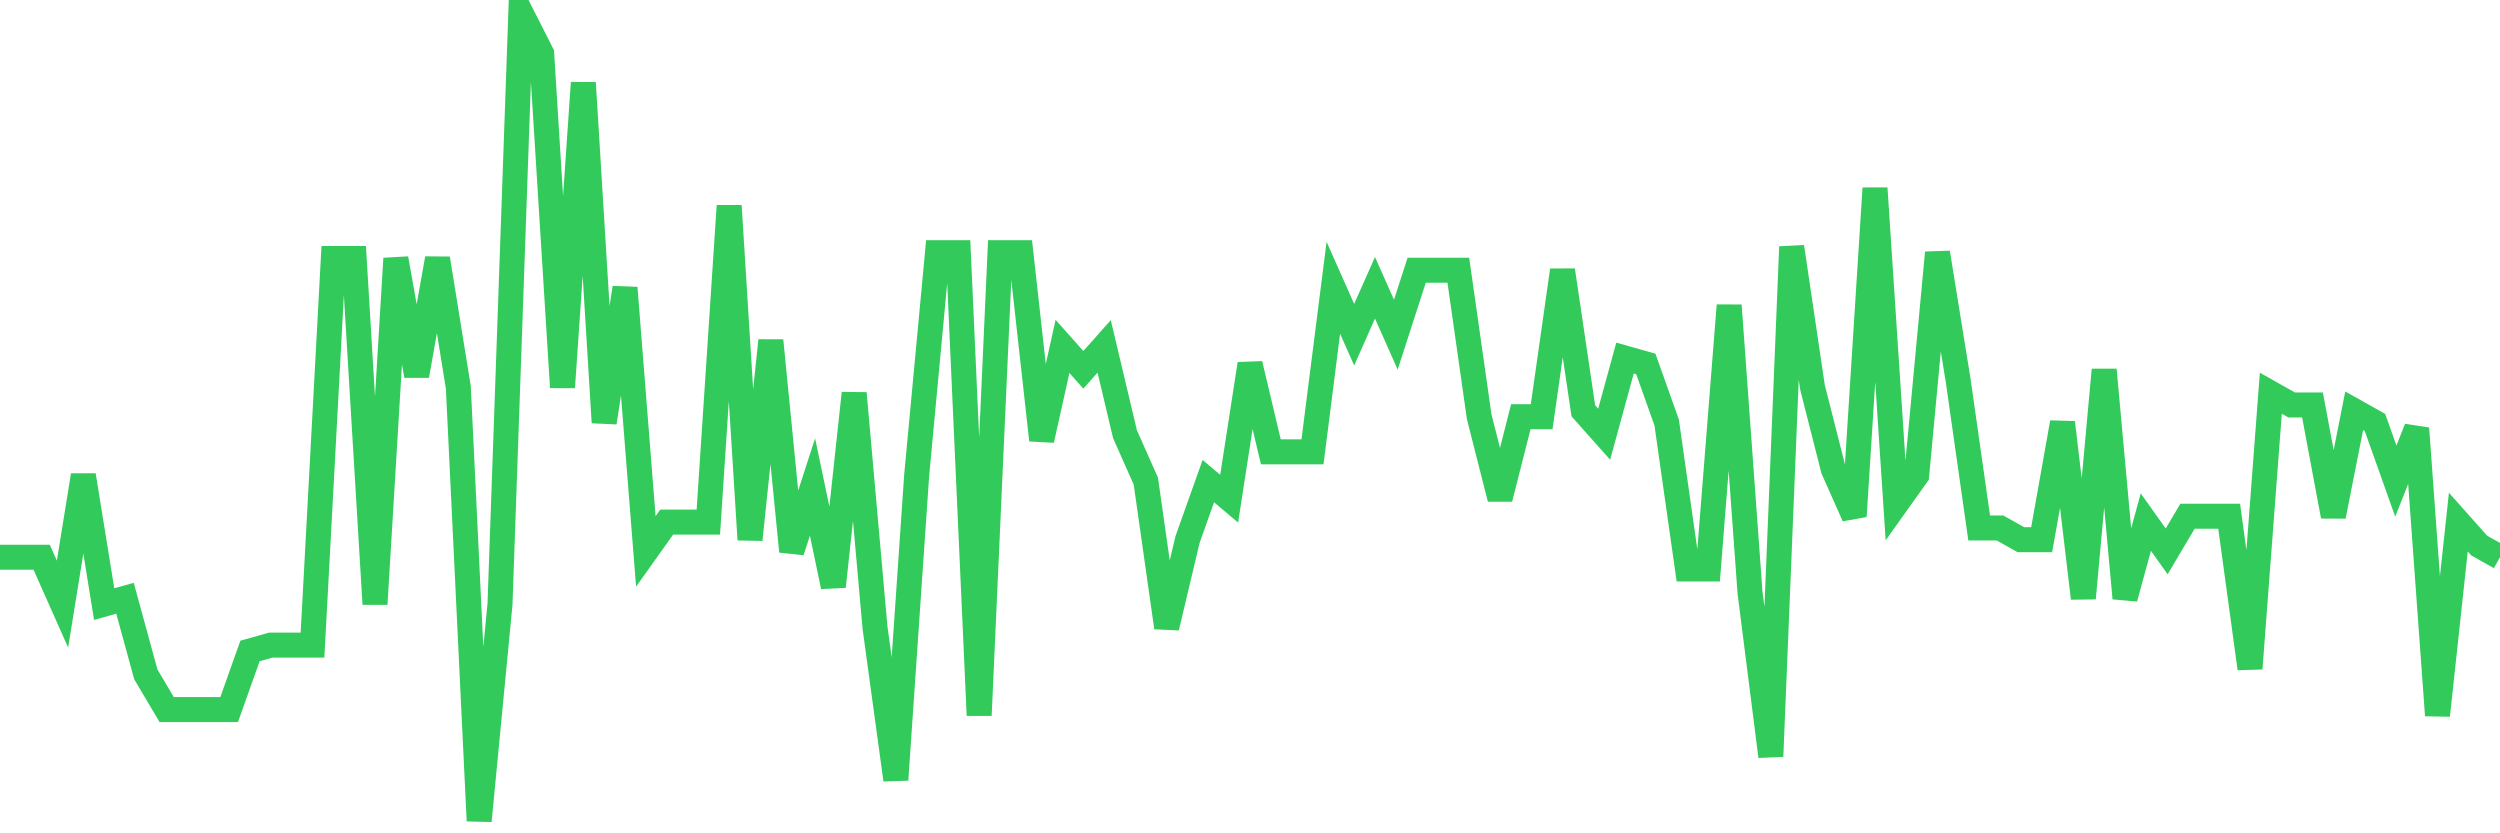 <svg
  xmlns="http://www.w3.org/2000/svg"
  xmlns:xlink="http://www.w3.org/1999/xlink"
  width="120"
  height="40"
  viewBox="0 0 120 40"
  preserveAspectRatio="none"
>
  <polyline
    points="0,26.748 1,26.748 2,26.748 3,28.997 4,22.812 5,28.997 6,28.716 7,32.371 8,34.058 9,34.058 10,34.058 11,34.058 12,31.246 13,30.965 14,30.965 15,30.965 16,12.409 17,12.409 18,28.997 19,12.409 20,18.032 21,12.409 22,18.594 23,39.4 24,28.997 25,0.6 26,2.568 27,18.594 28,3.974 29,20.281 30,13.814 31,26.467 32,25.061 33,25.061 34,25.061 35,9.878 36,25.904 37,16.345 38,26.467 39,23.374 40,28.154 41,18.875 42,30.122 43,37.432 44,22.812 45,12.128 46,12.128 47,34.339 48,12.128 49,12.128 50,21.125 51,16.626 52,17.751 53,16.626 54,20.843 55,23.093 56,30.122 57,25.904 58,23.093 59,23.936 60,17.47 61,21.687 62,21.687 63,21.687 64,13.814 65,16.064 66,13.814 67,16.064 68,12.971 69,12.971 70,12.971 71,20 72,23.936 73,20 74,20 75,12.971 76,19.719 77,20.843 78,17.188 79,17.47 80,20.281 81,27.31 82,27.31 83,14.658 84,28.435 85,36.307 86,11.846 87,18.594 88,22.53 89,24.78 90,9.035 91,24.217 92,22.812 93,12.128 94,18.313 95,25.342 96,25.342 97,25.904 98,25.904 99,20.281 100,28.716 101,17.751 102,28.716 103,25.061 104,26.467 105,24.78 106,24.78 107,24.78 108,32.09 109,18.875 110,19.438 111,19.438 112,24.78 113,19.719 114,20.281 115,23.093 116,20.562 117,34.339 118,25.061 119,26.186 120,26.748"
    fill="none"
    stroke="#32ca5b"
    stroke-width="1.2"
  >
  </polyline>
</svg>